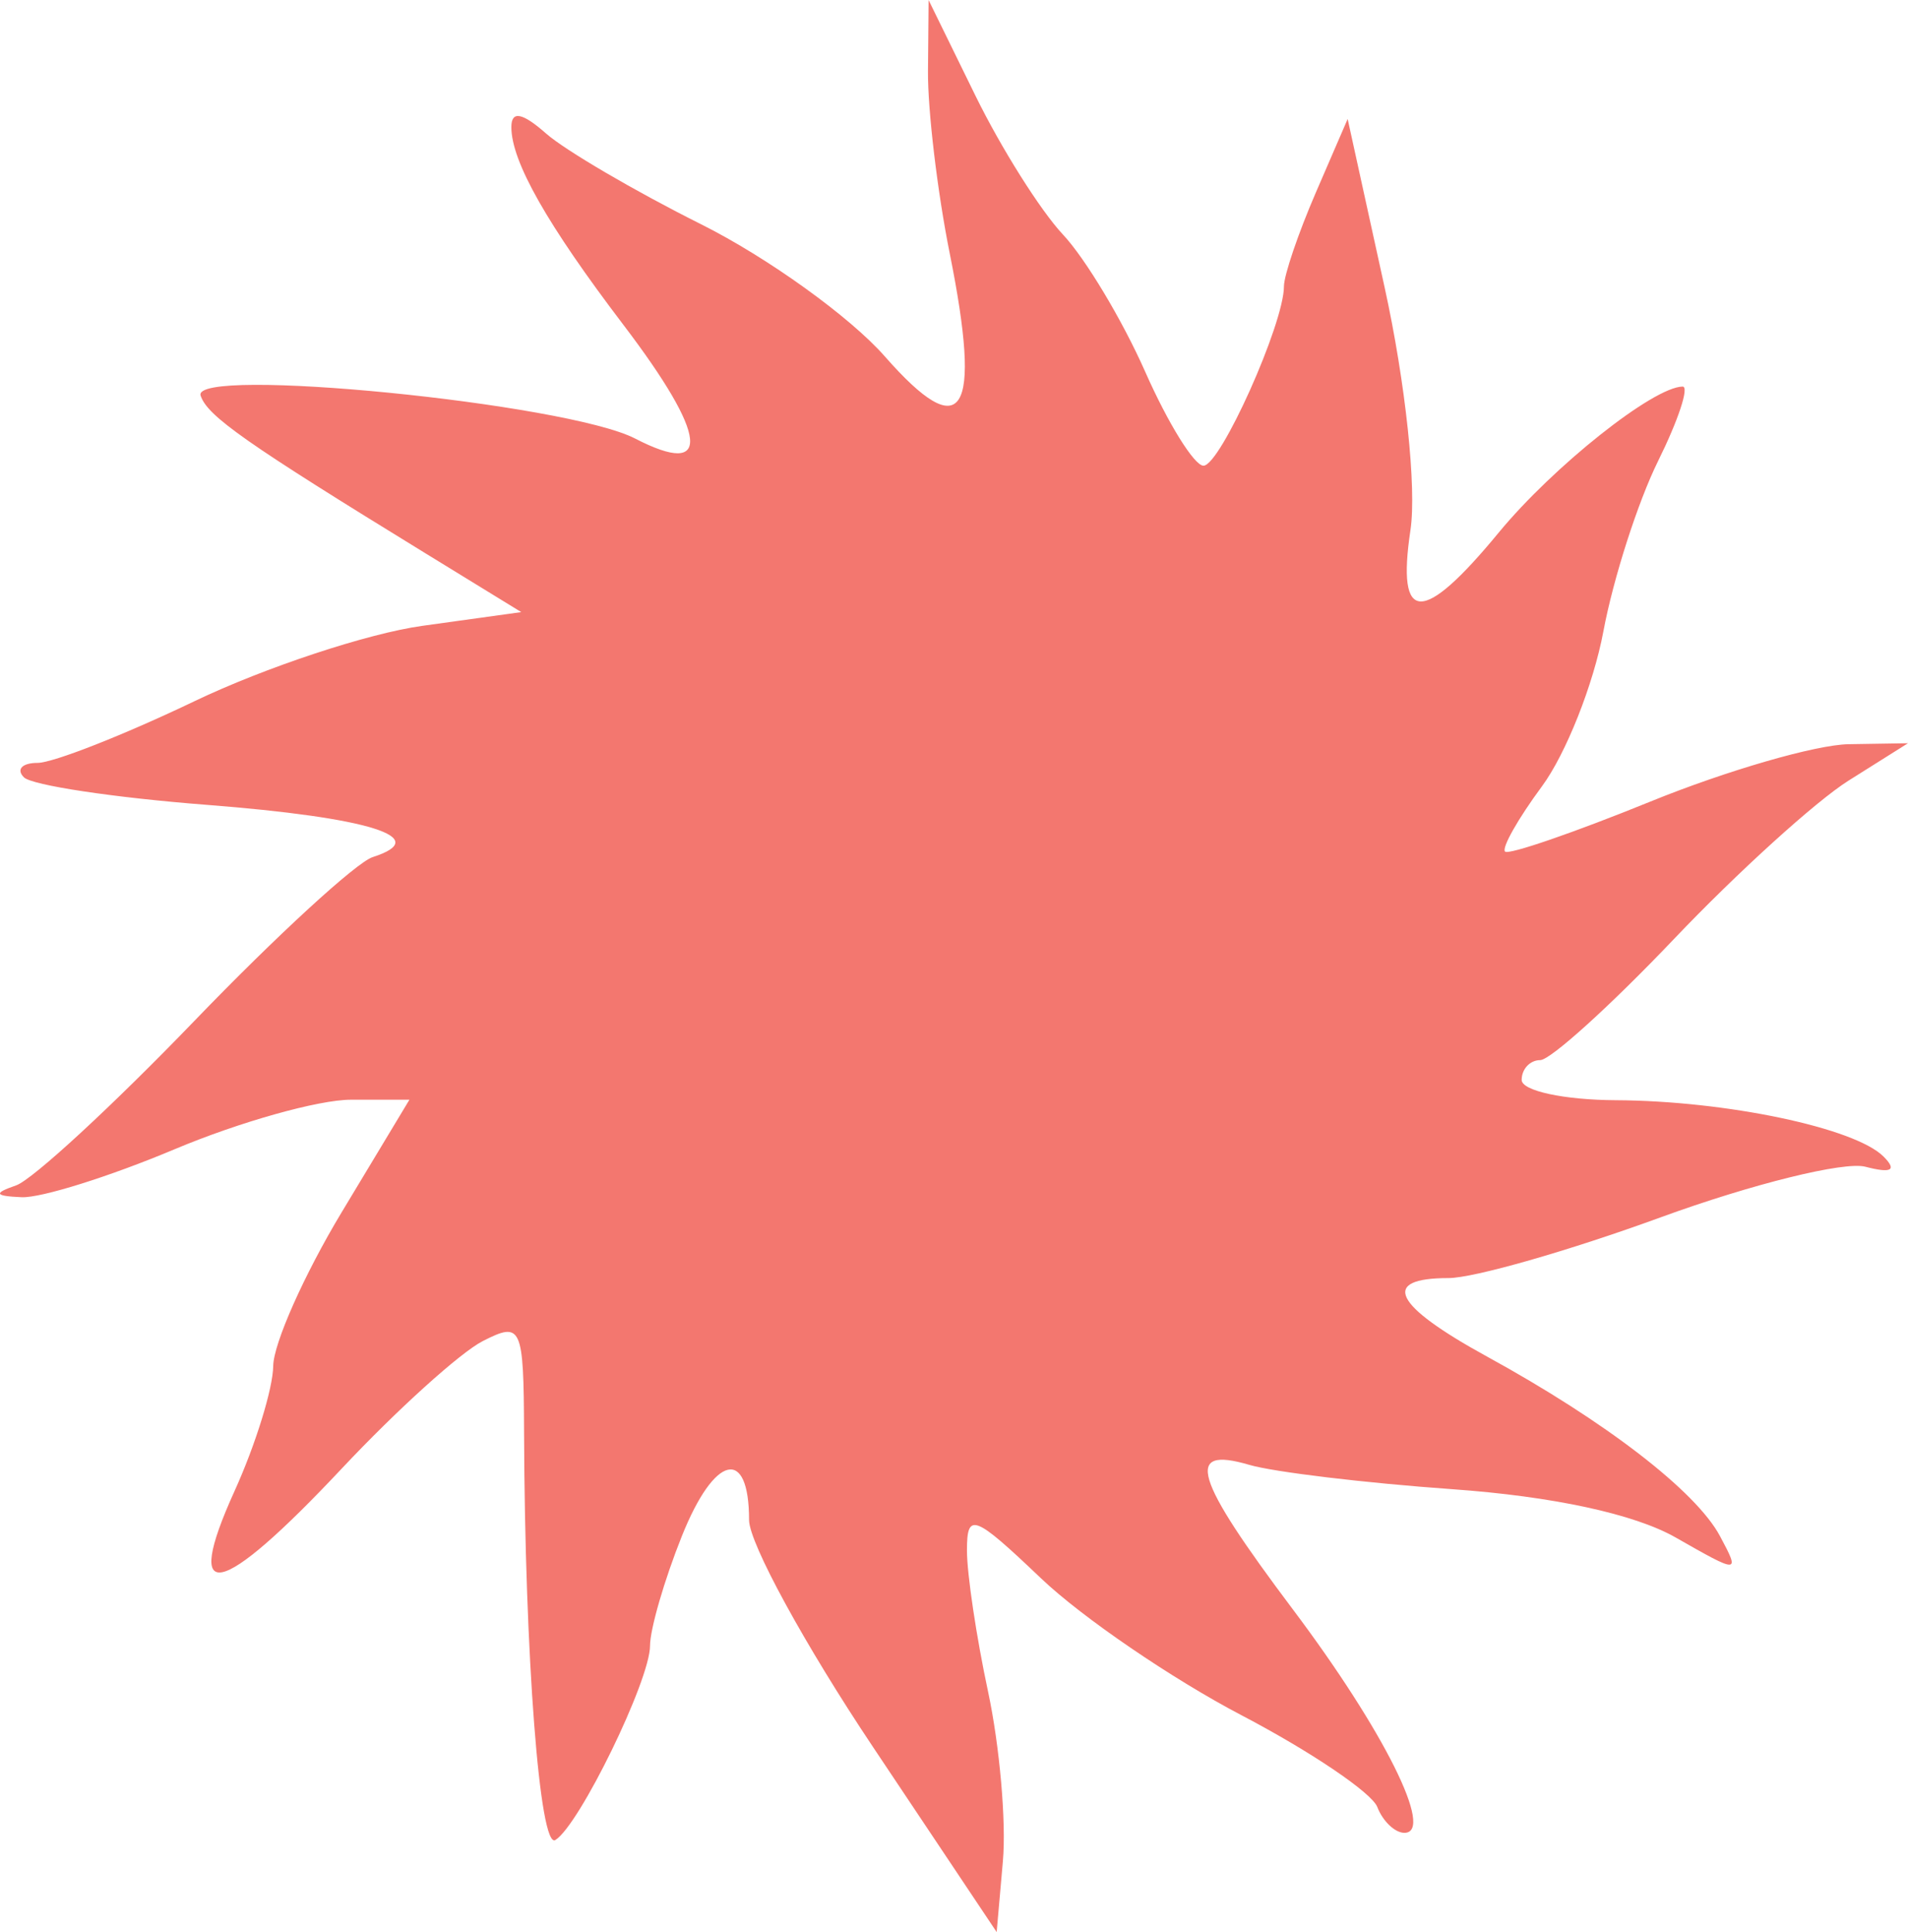<svg xmlns="http://www.w3.org/2000/svg" id="svg1" width="128.42" height="130.01" viewBox="0 0 128.42 130.01"><g id="g1" transform="translate(-608.66 -293.42)"><g id="g2" transform="translate(282.74 -162.91)"><path id="path4" d="m384.67 573.88c-4.583-6.855-8.333-13.722-8.333-15.259 0-4.968-2.327-4.41-4.525 1.083-1.178 2.943-2.141 6.263-2.141 7.378 0 2.318-4.754 12.071-6.371 13.07-1.053 0.651-2.052-12.33-2.107-27.395-0.027-7.211-0.161-7.511-2.775-6.182-1.511 0.768-5.783 4.628-9.493 8.578-8.25 8.783-10.755 9.309-7.218 1.515 1.415-3.117 2.585-6.902 2.602-8.412 0.016-1.51 2.086-6.16 4.599-10.333l4.569-7.588h-3.943c-2.169 0-7.507 1.5-11.863 3.333-4.356 1.833-8.988 3.286-10.293 3.228-1.831-0.081-1.917-0.263-0.374-0.796 1.1-0.38 6.5-5.362 12-11.07s10.9-10.668 12-11.021c4.096-1.316-0.187-2.664-11.178-3.518-6.229-0.484-11.762-1.317-12.296-1.851-0.534-0.534-0.121-0.971 0.918-0.972 1.039-5.7e-4 5.789-1.867 10.556-4.148s11.667-4.563 15.333-5.073l6.667-0.926-6.399-3.926c-12.138-7.448-14.73-9.264-15.181-10.642-0.652-1.993 24.632 0.505 29.247 2.89 5.197 2.685 4.903-0.165-0.789-7.649-5.143-6.762-7.544-10.999-7.544-13.311 0-1.118 0.731-0.983 2.333 0.429 1.283 1.131 5.985 3.884 10.449 6.116s10.021 6.229 12.35 8.882c5.279 6.012 6.562 3.976 4.371-6.935-0.827-4.117-1.484-9.635-1.462-12.262l0.042-4.778 3.151 6.431c1.733 3.537 4.385 7.744 5.893 9.35 1.508 1.606 4 5.762 5.537 9.236s3.301 6.317 3.92 6.317c1.132 0 5.416-9.548 5.416-12.07 0-0.742 0.965-3.58 2.144-6.306l2.144-4.957 2.488 11.333c1.408 6.413 2.163 13.504 1.739 16.333-0.951 6.349 0.804 6.399 5.94 0.168 3.676-4.459 10.41-9.806 12.378-9.826 0.458-5e-3 -0.283 2.246-1.647 5.003-1.364 2.756-3.023 7.92-3.687 11.476-0.664 3.555-2.526 8.247-4.137 10.427s-2.727 4.154-2.479 4.388c0.248 0.234 4.651-1.282 9.784-3.368 5.133-2.087 11.133-3.823 13.333-3.859l4-0.065-4 2.516c-2.2 1.384-7.489 6.182-11.753 10.662-4.264 4.48-8.314 8.146-9 8.146-0.686 0-1.247 0.6-1.247 1.333s2.85 1.348 6.333 1.365c7.433 0.037 16.09 1.858 18.022 3.79 0.928 0.928 0.536 1.146-1.226 0.686-1.423-0.372-7.625 1.161-13.781 3.408-6.156 2.247-12.578 4.085-14.271 4.085-4.622 0-3.73 1.818 2.588 5.28 7.987 4.376 14.063 9.057 15.682 12.082 1.363 2.548 1.318 2.549-2.982 0.096-2.772-1.581-8.262-2.768-15.033-3.25-5.867-0.417-12.017-1.155-13.667-1.639-4.39-1.289-3.745 0.842 2.951 9.749 6.108 8.125 9.545 15.014 7.492 15.014-0.637 0-1.458-0.782-1.825-1.738-0.367-0.956-4.481-3.735-9.143-6.176-4.662-2.441-10.726-6.58-13.476-9.199-4.534-4.317-5-4.494-5-1.889 0 1.579 0.639 5.852 1.42 9.495 0.781 3.643 1.231 8.774 1 11.404l-0.42 4.781z" fill="#f3776f"></path></g></g></svg>